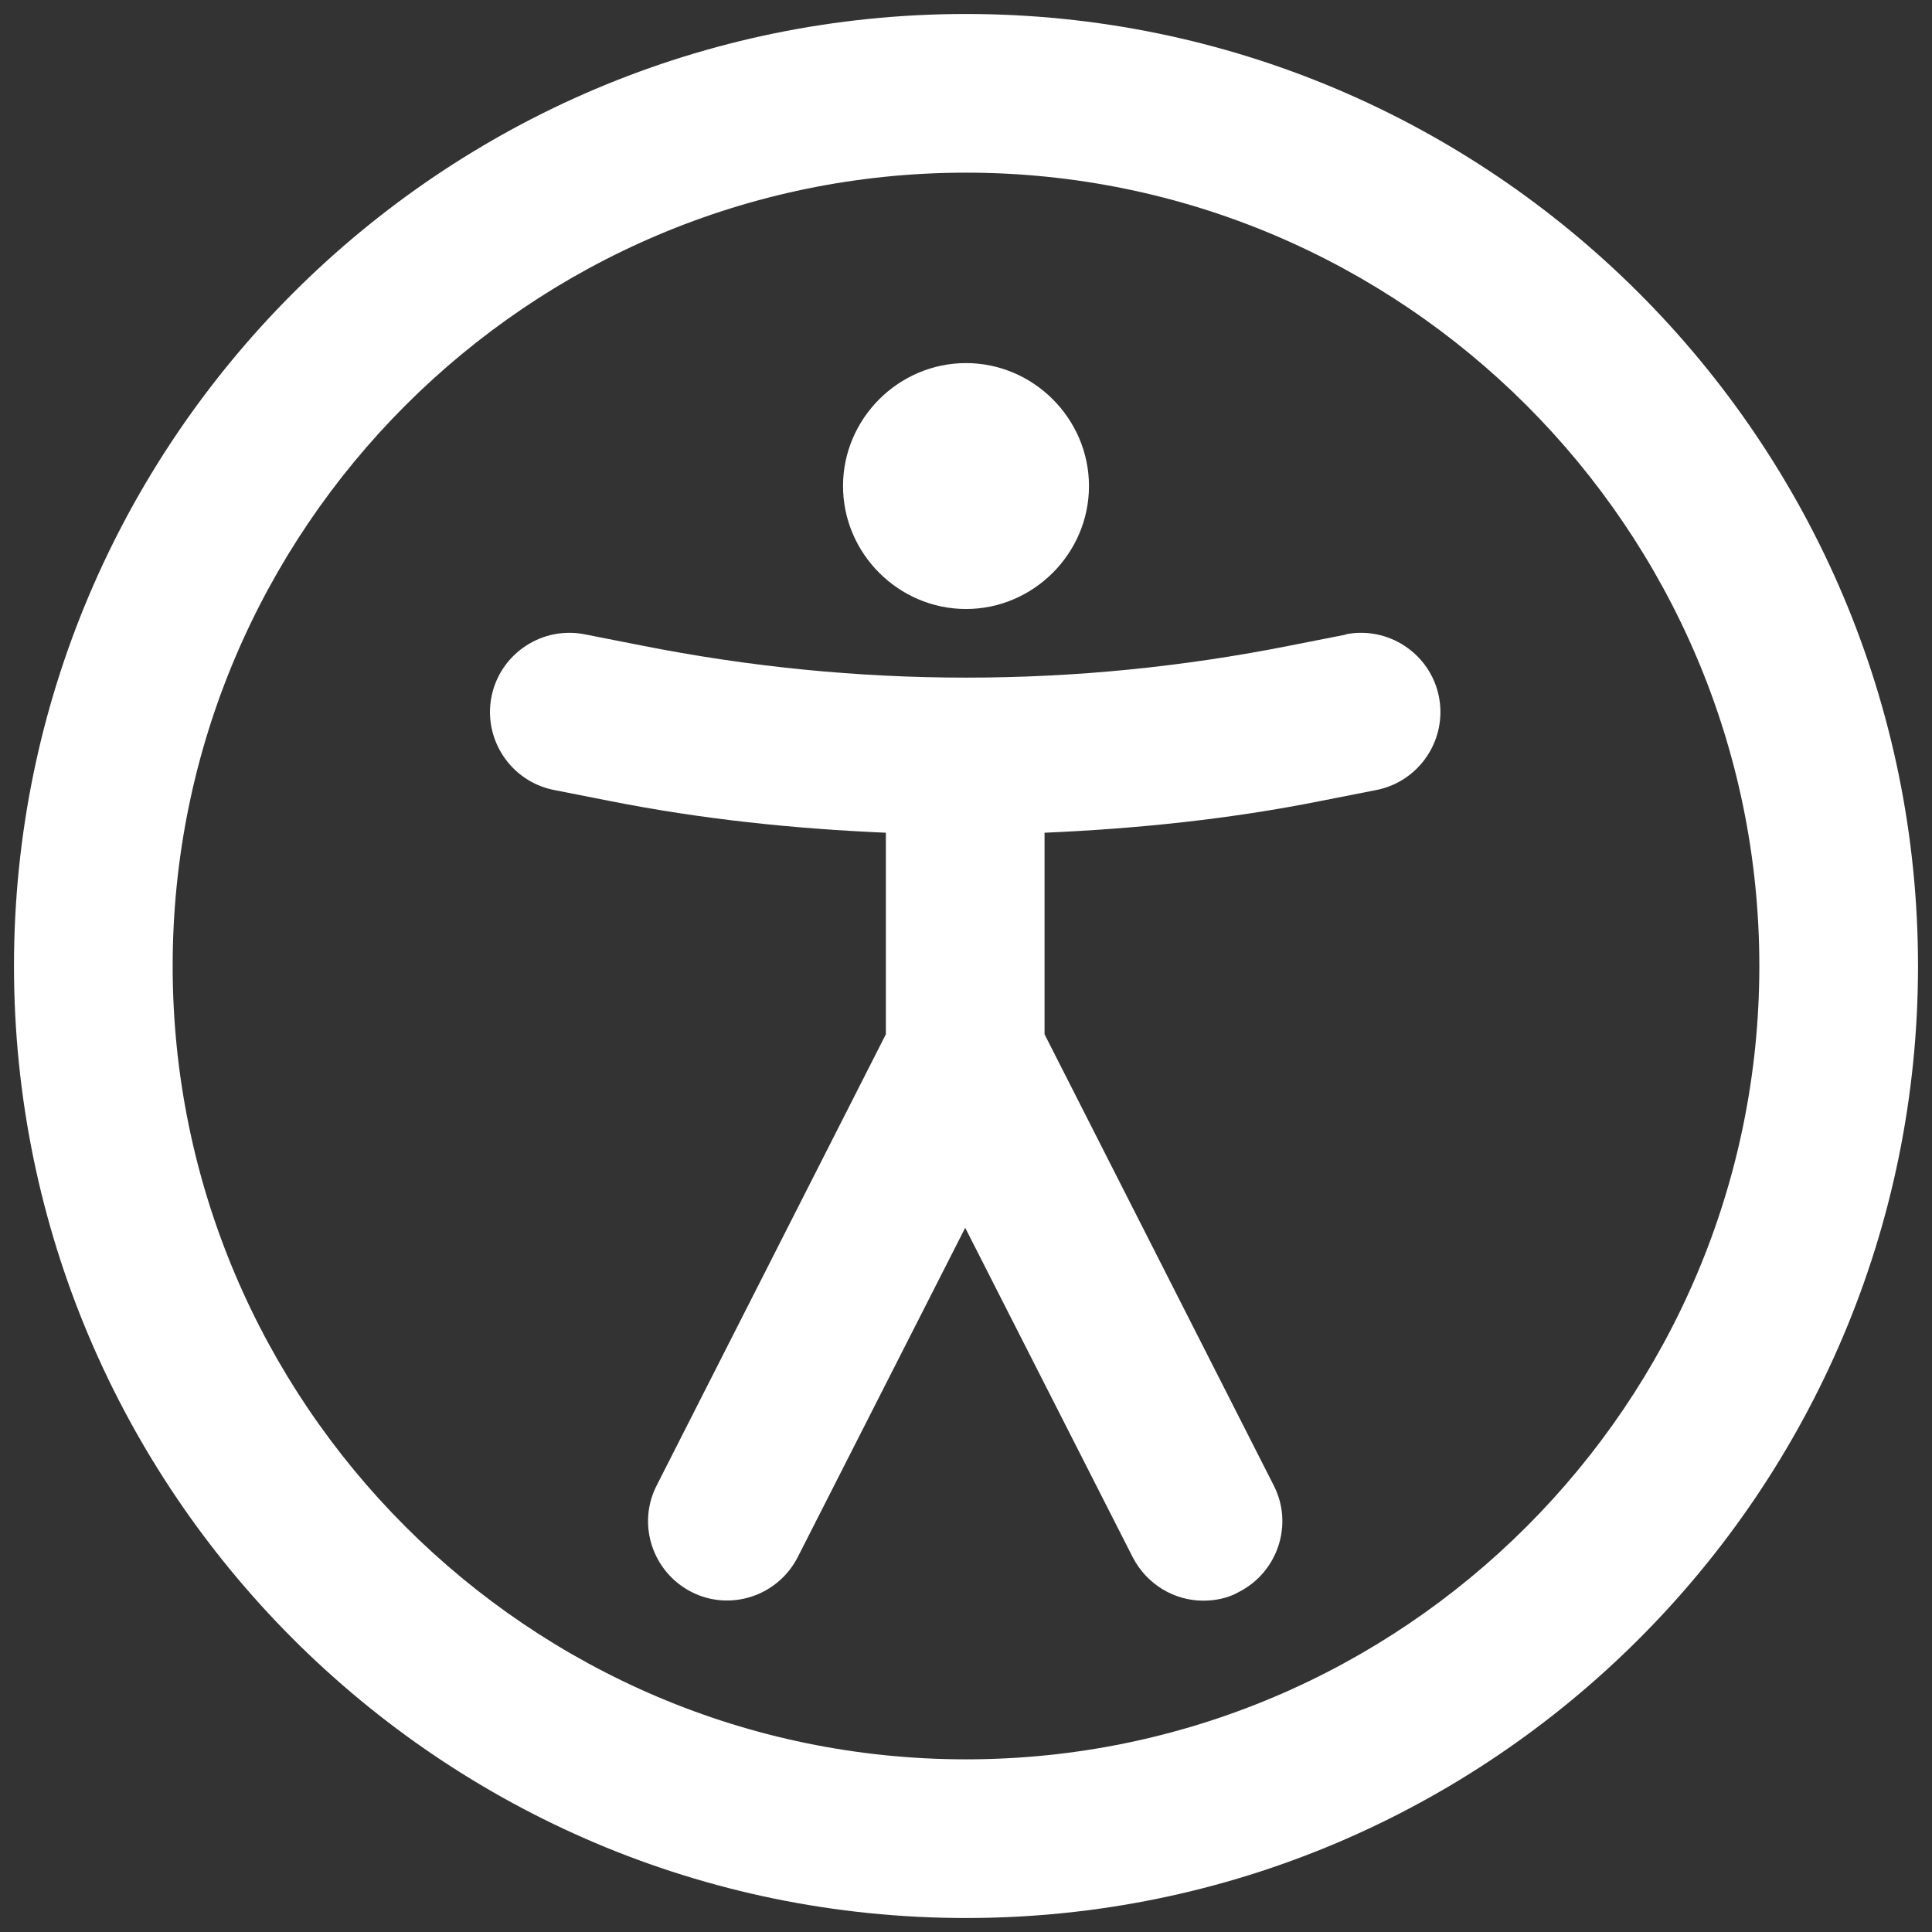 <svg width="46" height="46" viewBox="0 0 46 46" fill="none" xmlns="http://www.w3.org/2000/svg">
<rect x="0" y="0" width="46" height="46" fill="#333333" stroke="none"/>
<path d="M23 0.333C10.496 0.333 0.333 10.496 0.333 23C0.333 35.505 10.496 45.667 23 45.667C35.504 45.667 45.667 35.505 45.667 23C45.667 10.496 35.504 0.333 23 0.333ZM23 41.889C12.592 41.889 4.111 33.408 4.111 23C4.111 12.592 12.592 4.111 23 4.111C33.408 4.111 41.889 12.592 41.889 23C41.889 33.408 33.408 41.889 23 41.889Z" fill="white"/>
<path d="M23 14.5C24.605 14.5 25.928 13.178 25.928 11.572C25.928 9.967 24.605 8.645 23 8.645C21.394 8.645 20.072 9.967 20.072 11.572C20.072 13.178 21.394 14.5 23 14.5Z" fill="white"/>
<path d="M32.067 15.105L30.726 15.369C25.607 16.389 20.412 16.389 15.274 15.369L13.933 15.105C12.913 14.897 11.912 15.558 11.704 16.578C11.497 17.598 12.158 18.599 13.178 18.807L14.519 19.071C16.71 19.506 18.901 19.732 21.092 19.827V24.625L15.633 35.372C15.161 36.298 15.539 37.431 16.464 37.904C17.39 38.376 18.523 37.998 18.995 37.072L22.981 29.233L26.967 37.072C27.307 37.733 27.968 38.111 28.648 38.111C28.931 38.111 29.233 38.055 29.498 37.904C30.423 37.431 30.801 36.298 30.329 35.372L24.87 24.625V19.827C27.061 19.732 29.271 19.506 31.443 19.071L32.784 18.807C33.804 18.599 34.465 17.598 34.258 16.578C34.05 15.558 33.049 14.897 32.029 15.105H32.067Z" fill="white"/>
</svg>

